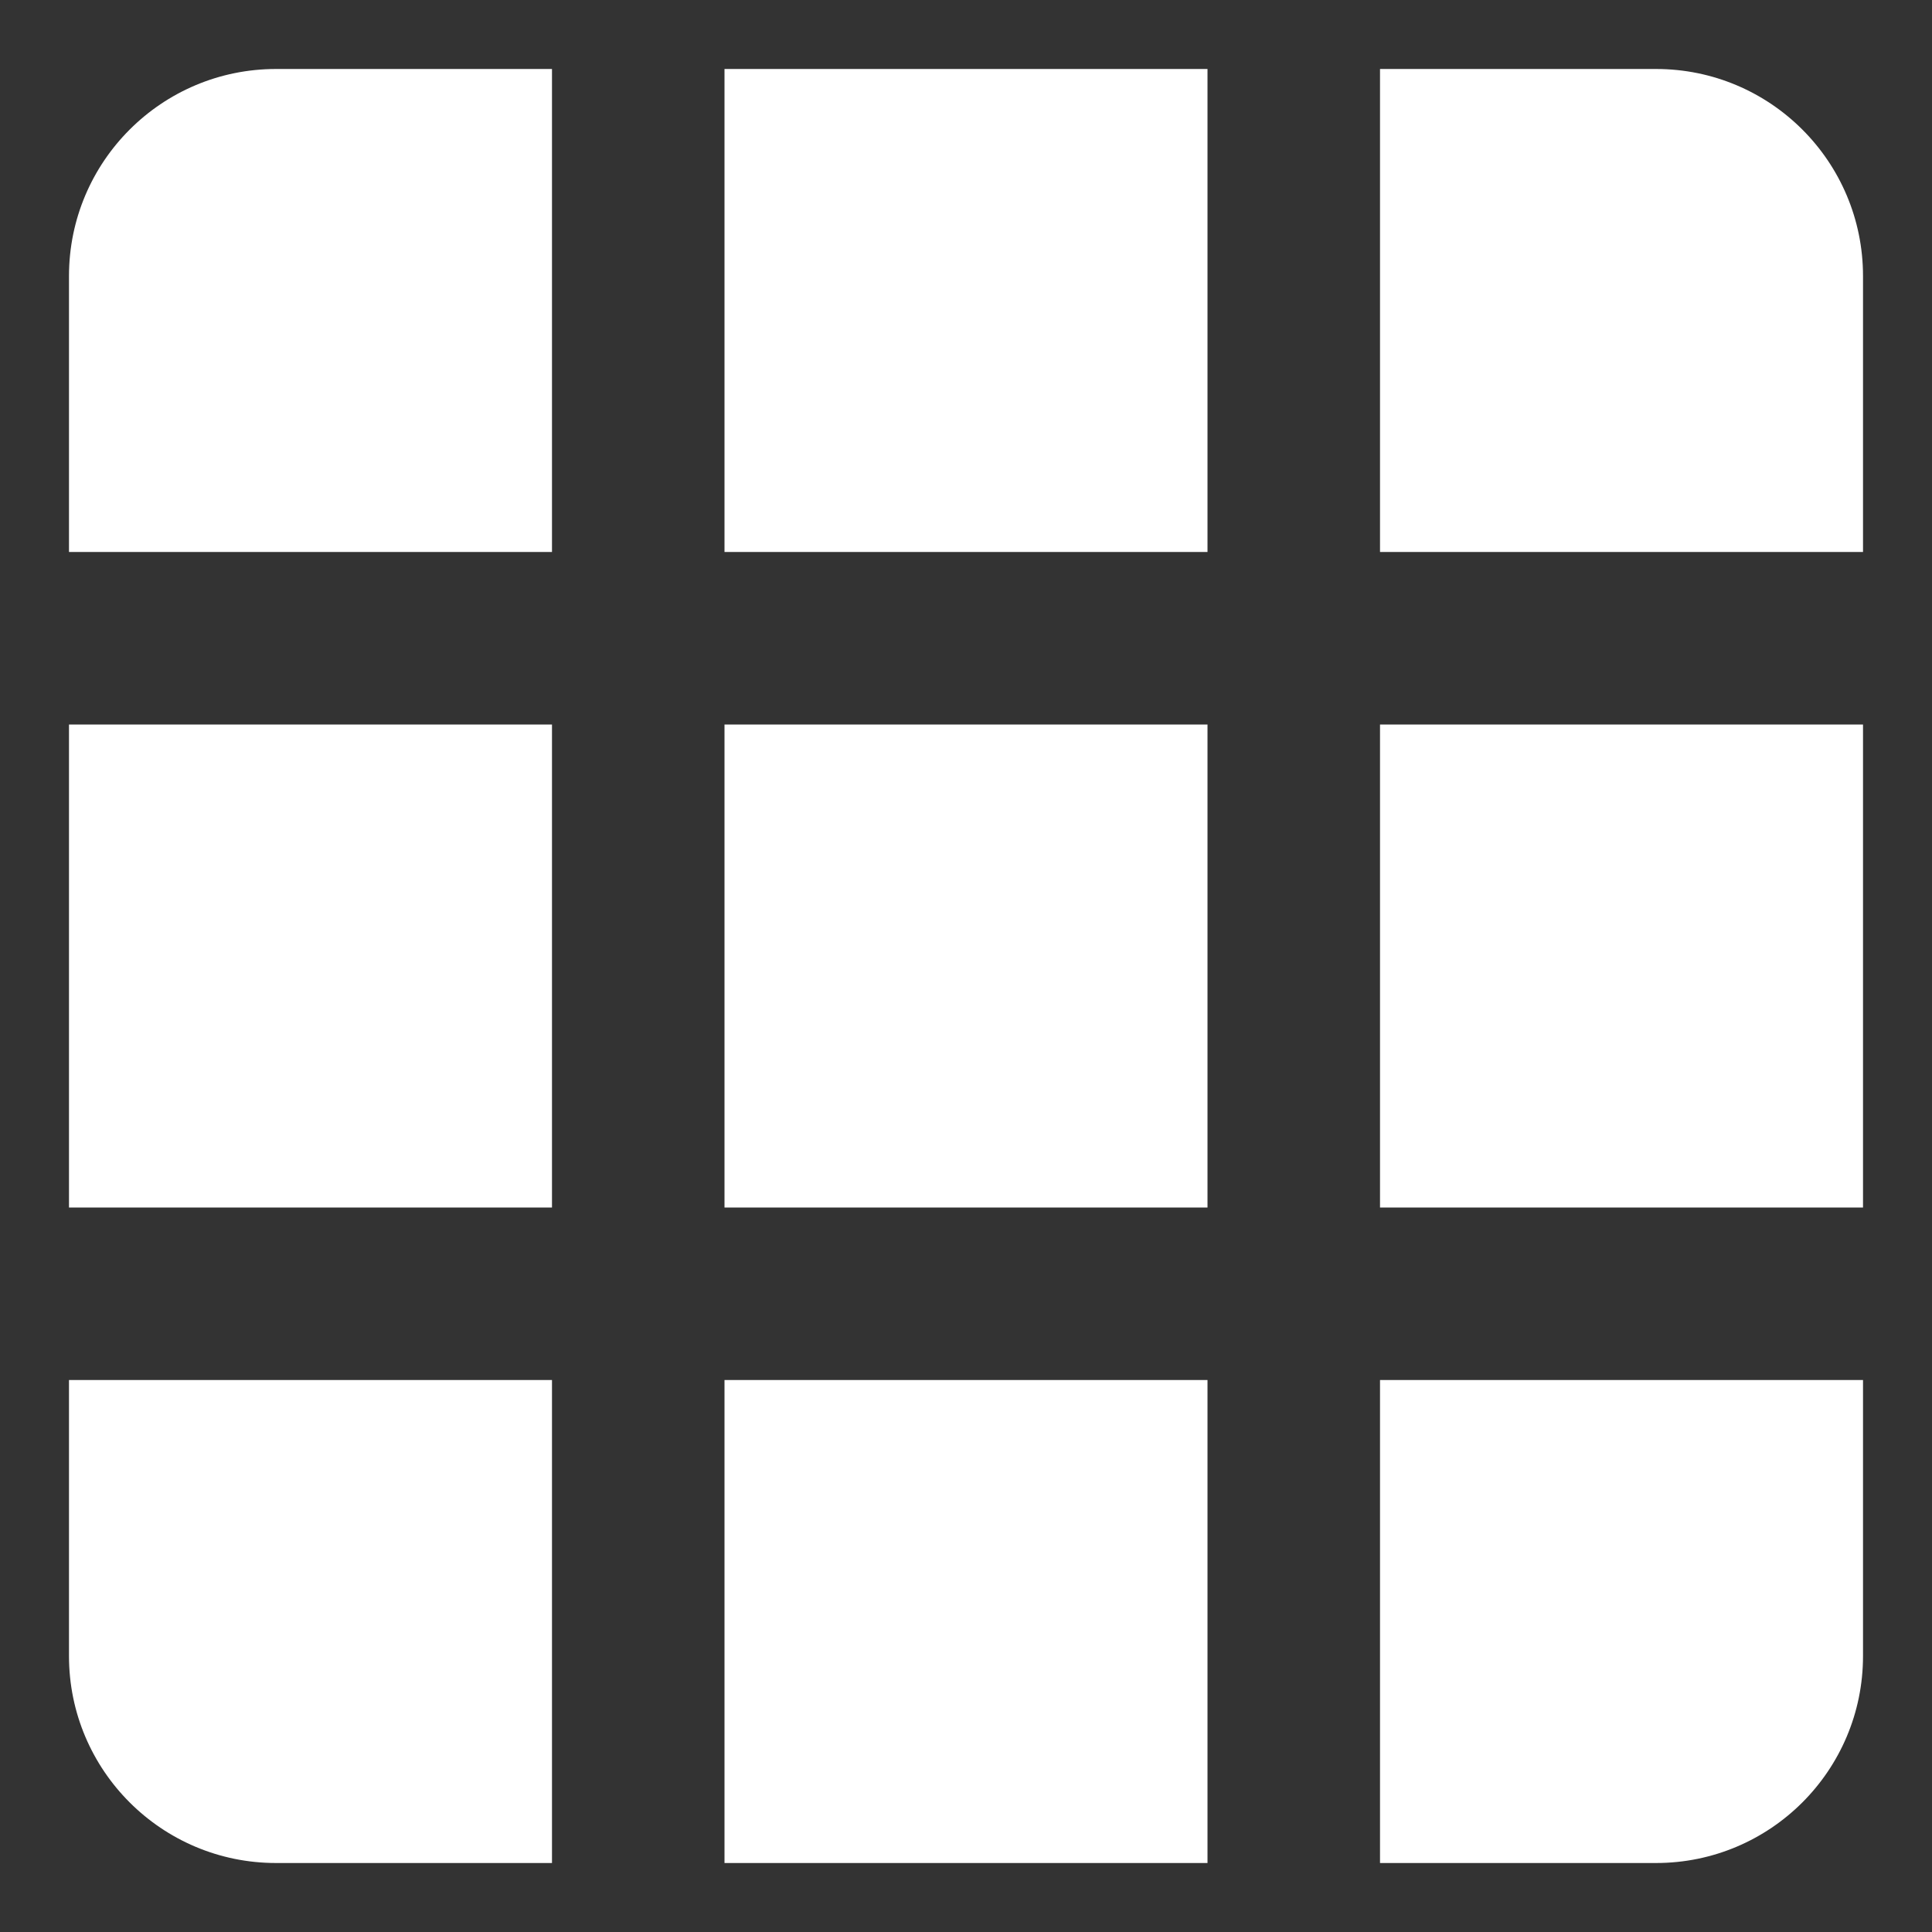 <svg width="24" height="24" viewBox="0 0 24 24" fill="none" xmlns="http://www.w3.org/2000/svg">
<rect x="0" y="0" width="24" height="24" fill="#333333" stroke="none"/>
<g clip-path="url(#clip0_1217_7577)">
<path fill-rule="evenodd" clip-rule="evenodd" d="M6.857 0.857H3.429C2.009 0.857 0.857 2.008 0.857 3.429V6.857H6.857V0.857ZM0.857 9V15H6.857V9H0.857ZM0.857 17.143V20.572C0.857 21.992 2.009 23.143 3.429 23.143H6.857V17.143H0.857ZM9 23.143H15V17.143H9V23.143ZM17.143 23.143H20.572C21.992 23.143 23.143 21.992 23.143 20.572V17.143H17.143V23.143ZM23.143 15V9H17.143V15H23.143ZM23.143 6.857V3.429C23.143 2.008 21.992 0.857 20.572 0.857H17.143V6.857H23.143ZM15 0.857V6.857H9V0.857H15ZM15 9V15H9V9H15Z" fill="white"/>
</g>
<defs>
<clipPath id="clip0_1217_7577">
<rect width="24" height="24" fill="white"/>
</clipPath>
</defs>
</svg>
